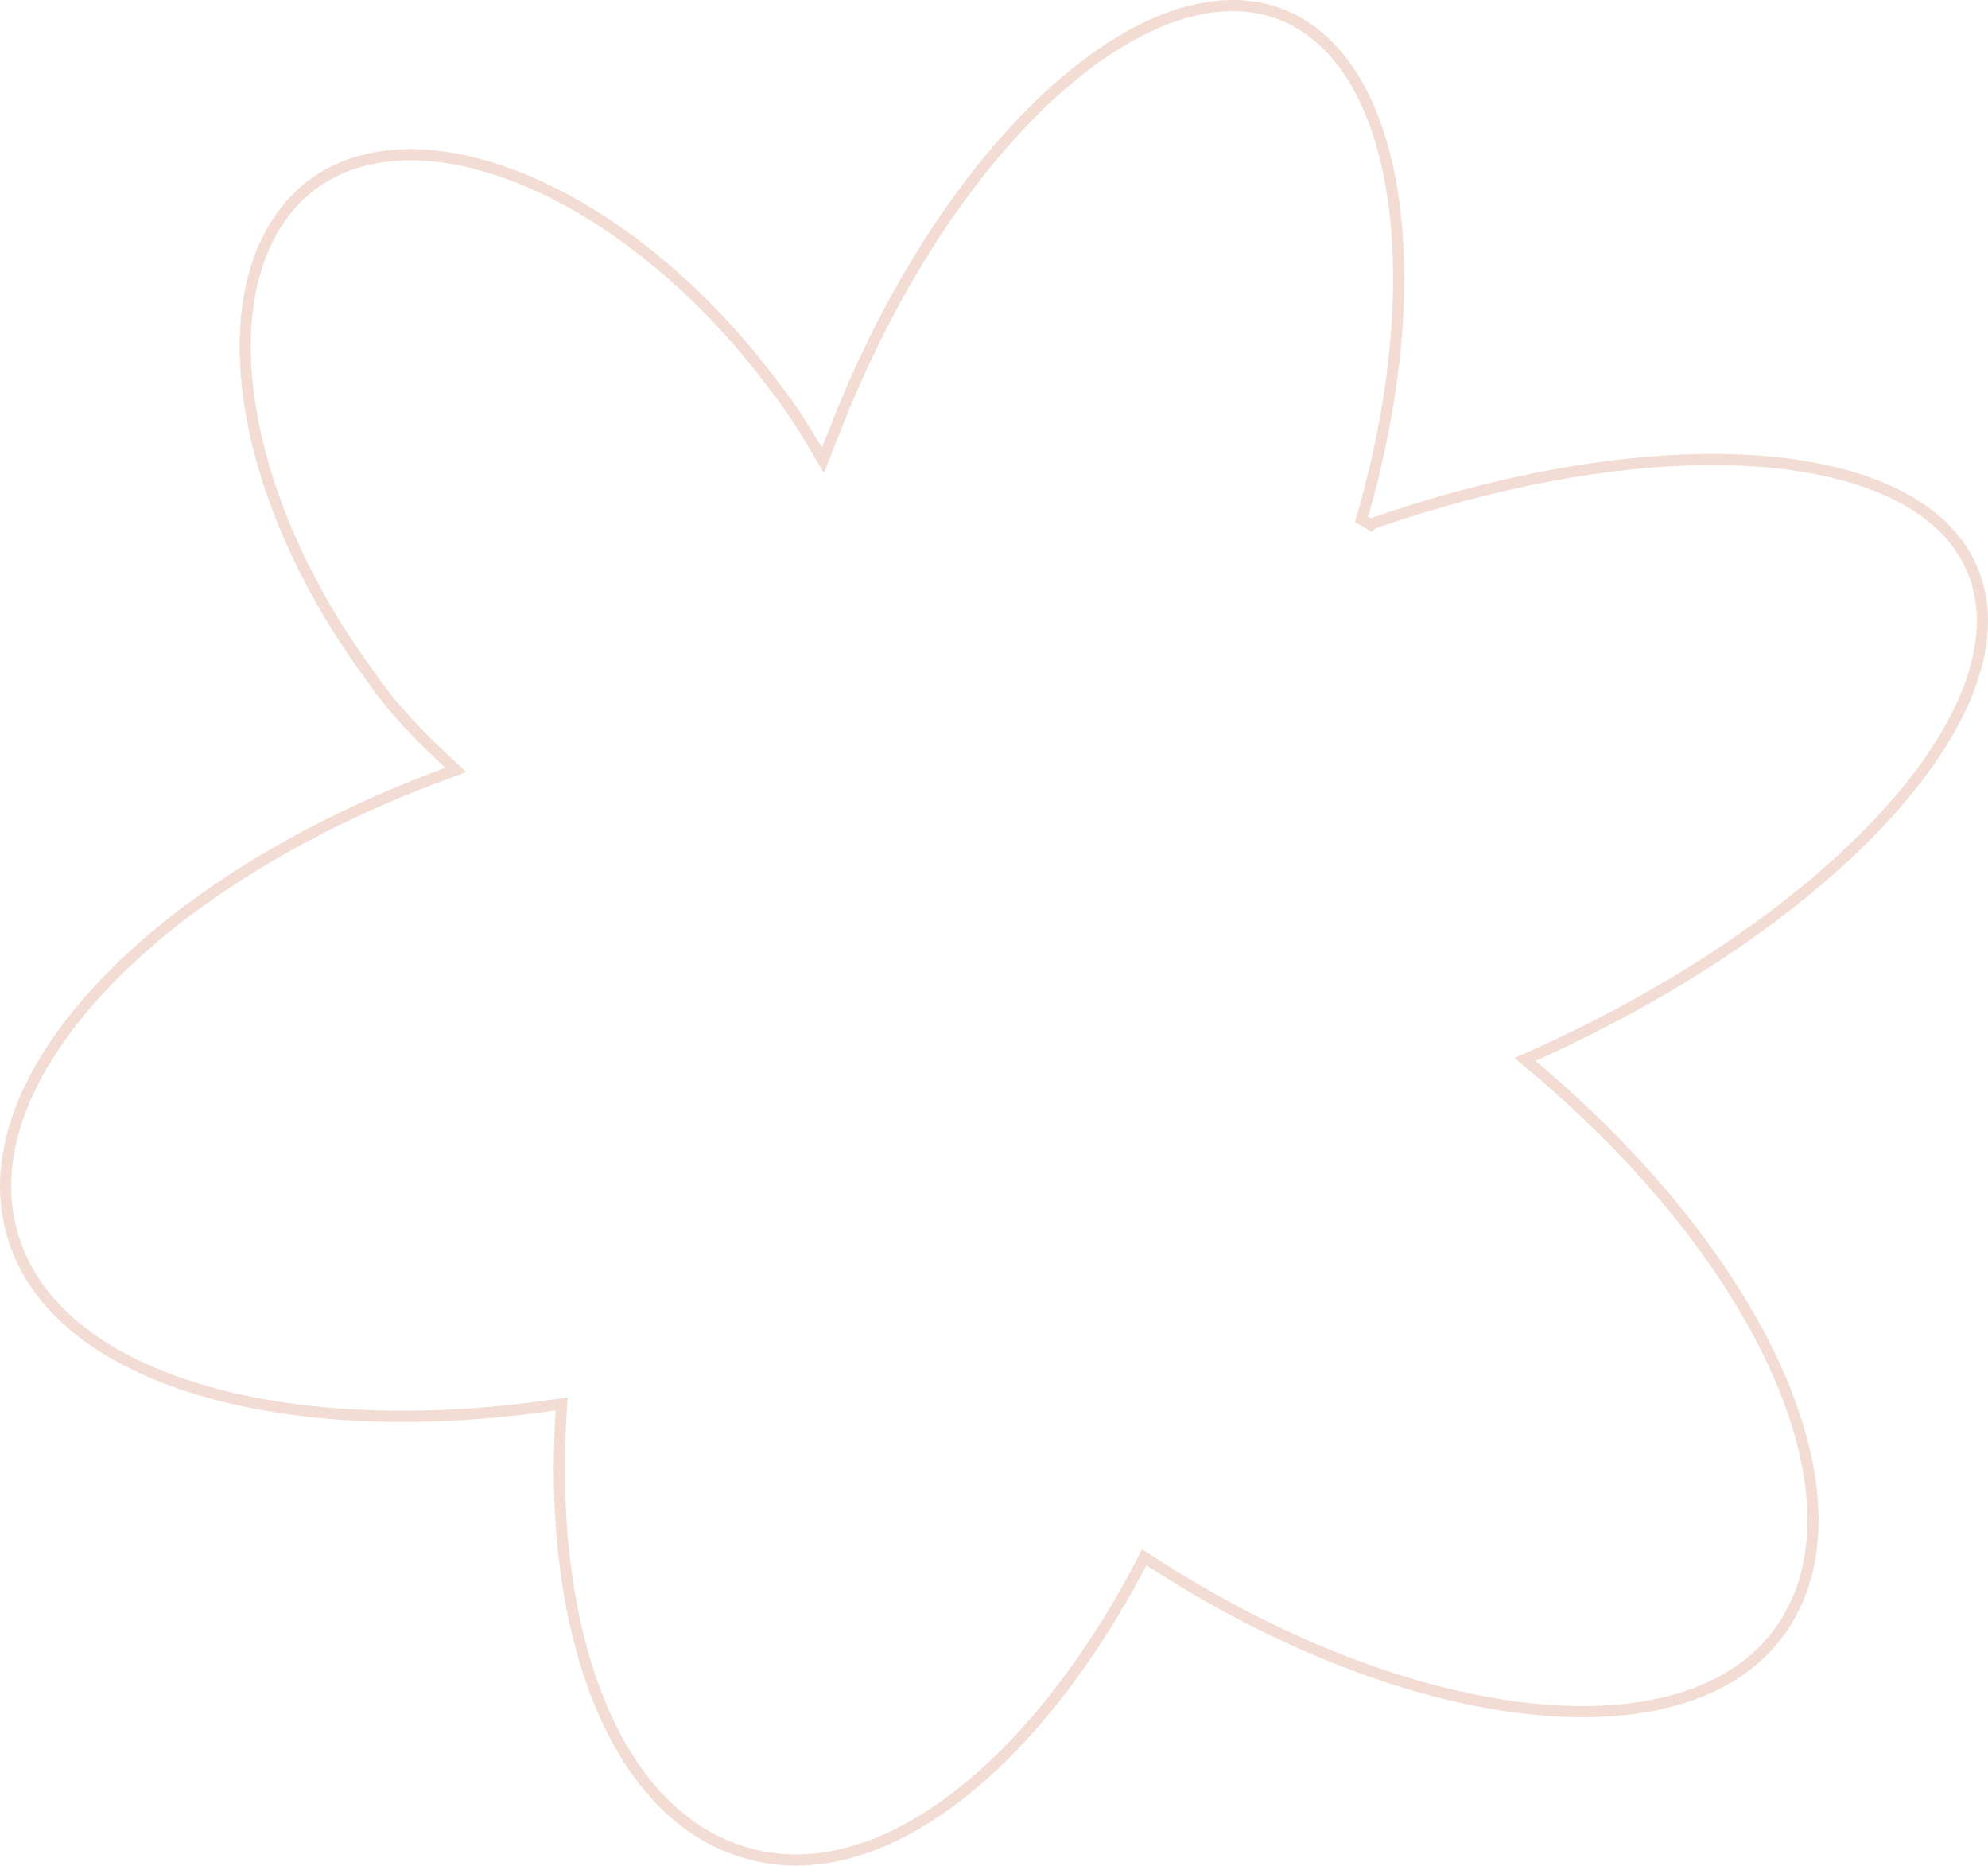 <?xml version="1.0" encoding="UTF-8"?>
<svg xmlns="http://www.w3.org/2000/svg" width="178" height="167" viewBox="0 0 178 167" fill="none">
  <path d="M94.411 8.153C101.566 1.713 108.832 -0.949 114.657 1.273L114.934 1.383C120.096 3.532 123.441 9.31 124.688 17.39C125.931 25.45 125.06 35.678 121.908 46.492L122.743 46.984L122.846 46.88C135.612 42.427 147.795 40.582 157.415 41.276C167.097 41.975 174.014 45.225 176.505 50.769V50.77C179.171 56.758 176.375 64.55 169.278 72.504C162.212 80.424 151.007 88.35 137.271 94.511L136.542 94.838L137.154 95.351C147.633 104.119 155.308 113.988 159.274 123.104C163.248 132.236 163.46 140.497 159.238 146.188C155.019 151.877 146.822 154.084 136.647 152.921C126.496 151.761 114.509 147.252 102.918 139.697L102.457 139.396L102.202 139.885C97.383 149.112 91.466 156.493 85.279 161.12C79.284 165.604 73.087 167.467 67.388 166.016L66.838 165.864L66.833 165.863L66.297 165.701C60.791 163.932 56.51 159.245 53.726 152.501C50.852 145.541 49.599 136.441 50.247 126.285L50.286 125.669L49.676 125.758C37.528 127.53 26.383 126.965 17.786 124.369C9.447 121.851 3.591 117.452 1.436 111.507L1.238 110.927L1.237 110.925L1.137 110.598C-0.915 103.715 2.083 95.881 8.951 88.492C15.916 80.999 26.786 74.059 40.048 69.208L40.812 68.929L40.218 68.373C37.617 65.944 35.228 63.539 33.211 60.588L33.206 60.58L33.2 60.573L32.601 59.751C26.493 51.244 22.967 42.243 22.144 34.473C21.292 26.438 23.331 19.821 28.246 16.315L28.245 16.314C33.162 12.901 40.218 13.122 47.73 16.436C55.228 19.744 63.078 26.099 69.461 34.752L69.467 34.759L69.473 34.767C70.939 36.61 72.04 38.455 73.159 40.331L73.679 41.202L74.054 40.26C74.24 39.791 74.426 39.323 74.612 38.855C74.798 38.387 74.985 37.919 75.171 37.451C80.178 24.954 87.169 14.672 94.411 8.153Z" stroke="#F2DCD3"></path>
</svg>
